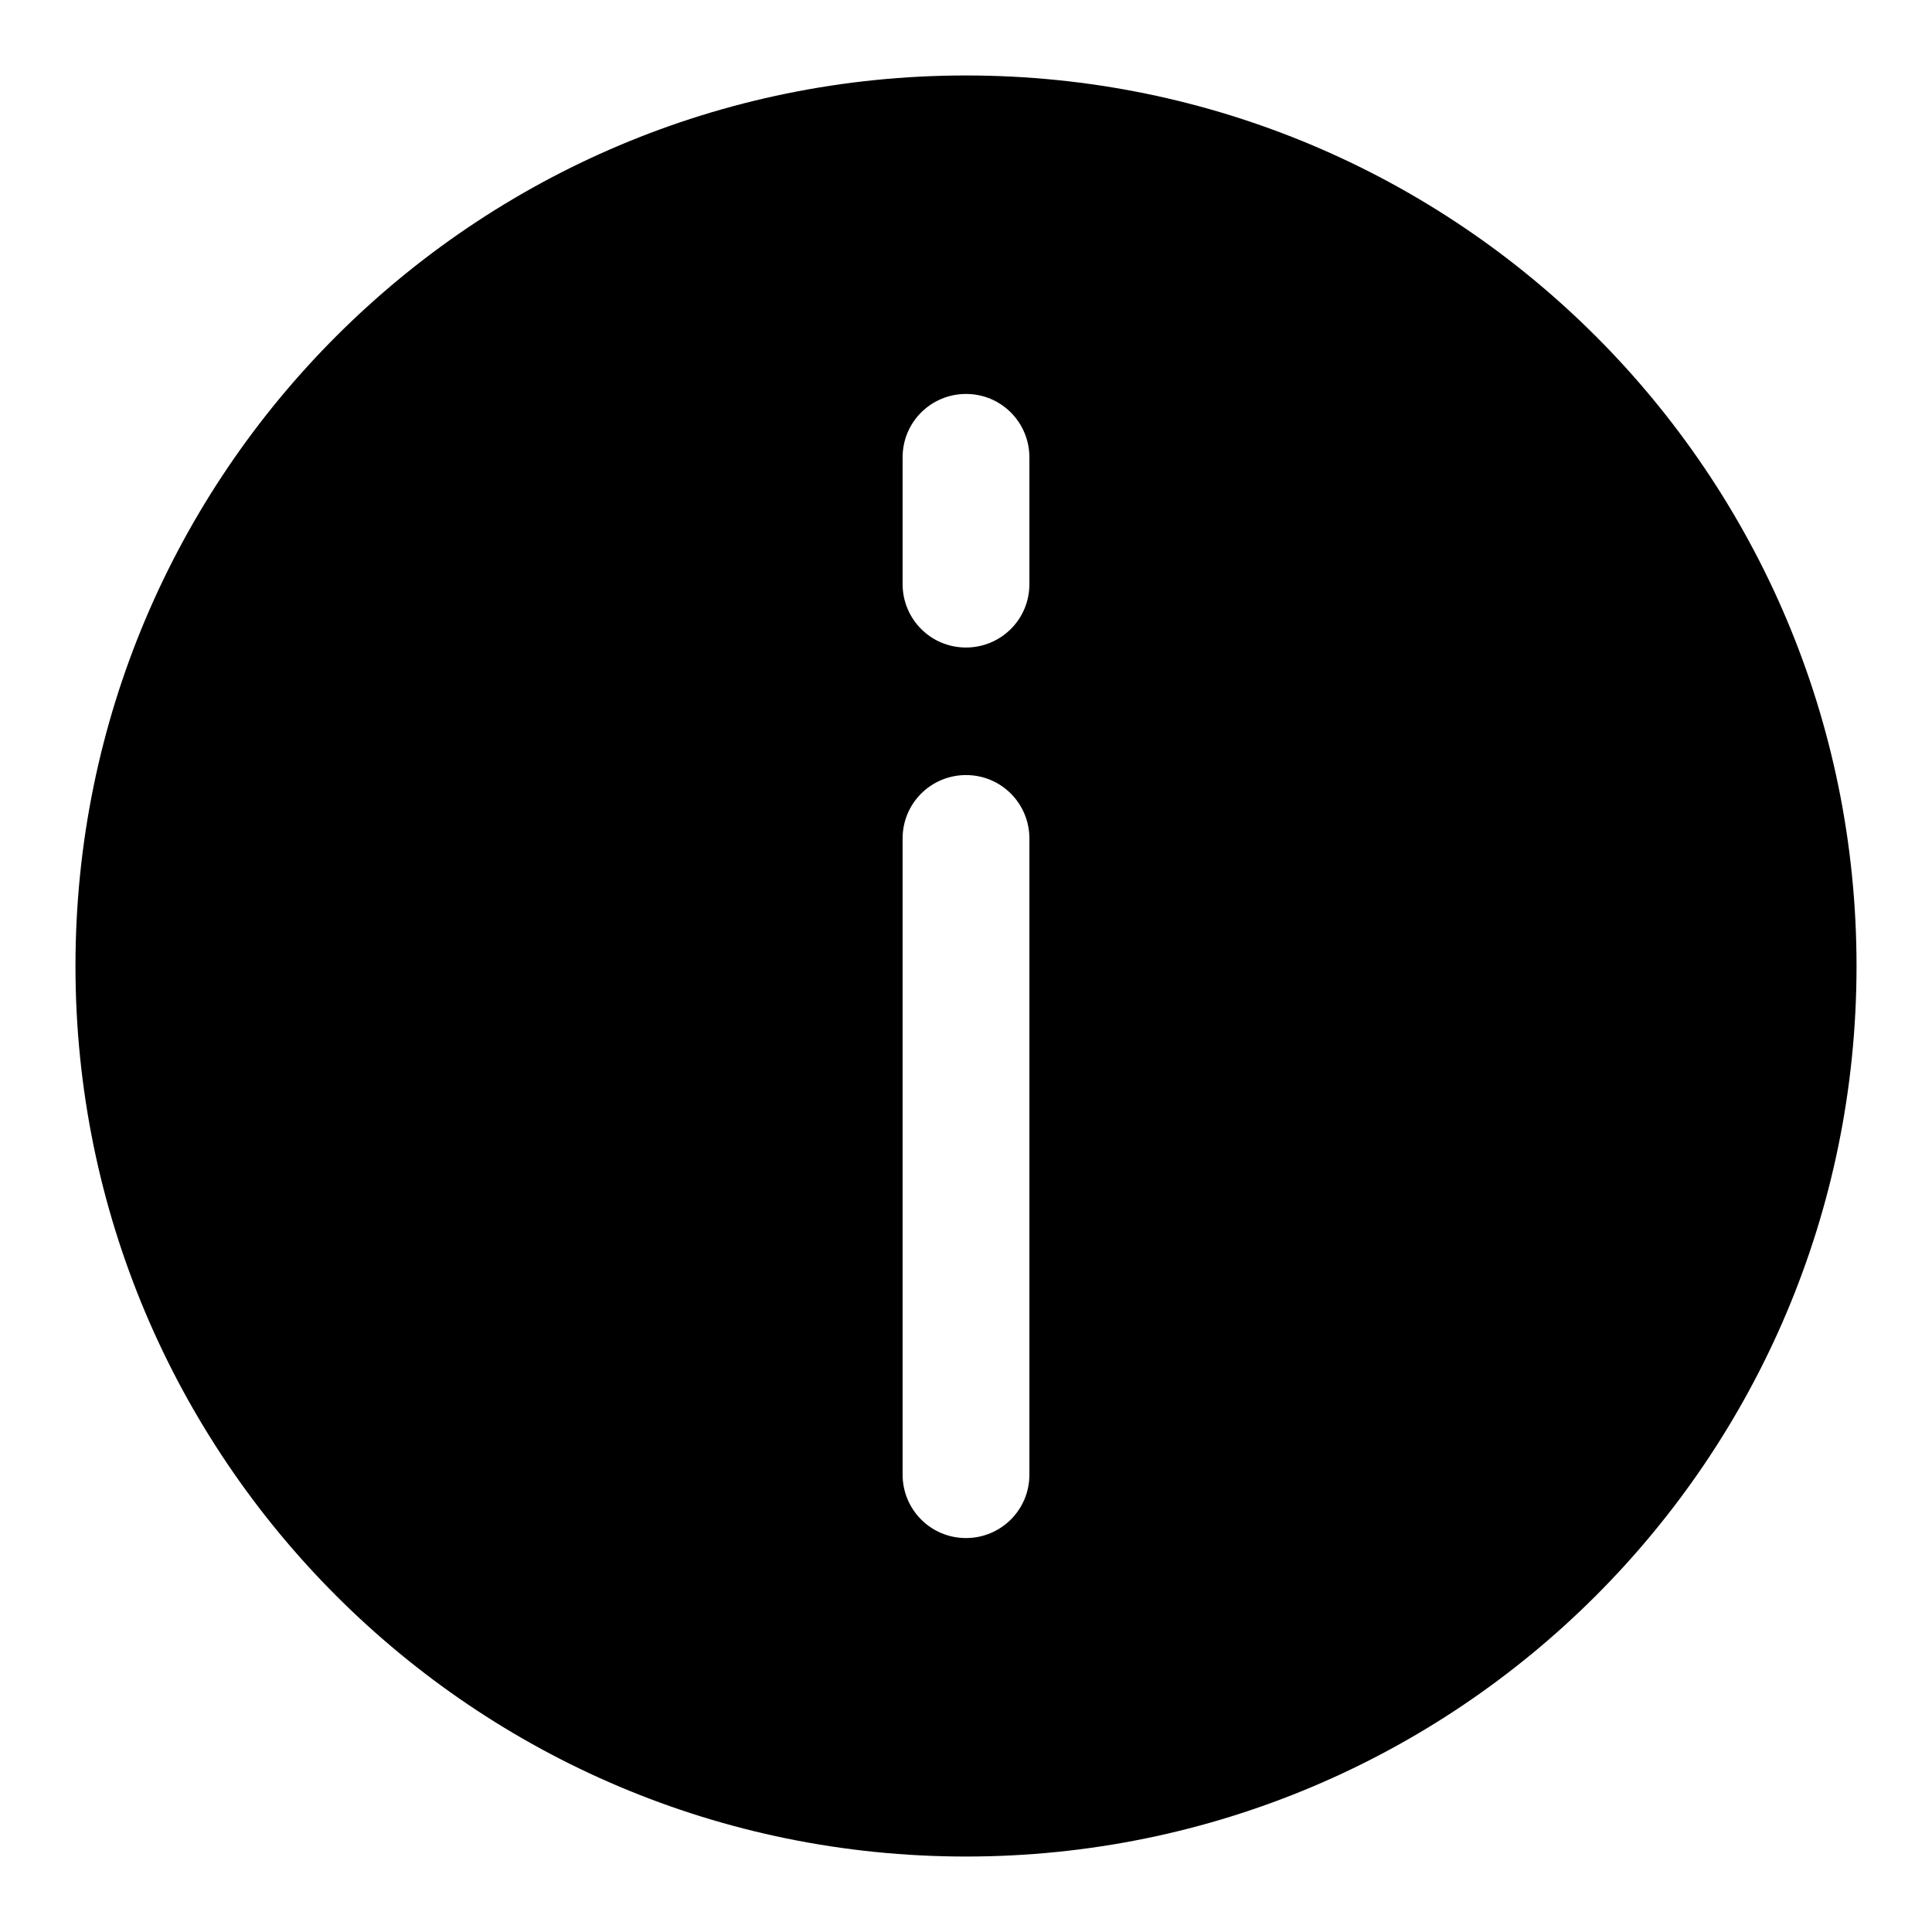 <?xml version="1.0" encoding="utf-8"?>
<!-- Svg Vector Icons : http://www.onlinewebfonts.com/icon -->
<!DOCTYPE svg PUBLIC "-//W3C//DTD SVG 1.1//EN" "http://www.w3.org/Graphics/SVG/1.1/DTD/svg11.dtd">
<svg version="1.1" xmlns="http://www.w3.org/2000/svg" xmlns:xlink="http://www.w3.org/1999/xlink" x="0px" y="0px" viewBox="0 0 256 256" enable-background="new 0 0 256 256" xml:space="preserve">
<g> <path fill="#000000" d="M128,10C62.8,10,10,62.8,10,128c0,65.2,52.8,118,118,118c65.2,0,118-52.8,118-118C246,62.8,193.2,10,128,10 z M136.4,195.4c0,4.7-3.8,8.4-8.4,8.4c-4.7,0-8.4-3.8-8.4-8.4v-84.3c0-4.7,3.8-8.4,8.4-8.4c4.7,0,8.4,3.8,8.4,8.4V195.4z  M136.4,77.4c0,4.7-3.8,8.4-8.4,8.4c-4.7,0-8.4-3.8-8.4-8.4V60.6c0-4.7,3.8-8.4,8.4-8.4c4.7,0,8.4,3.8,8.4,8.4V77.4z"/></g>
</svg>